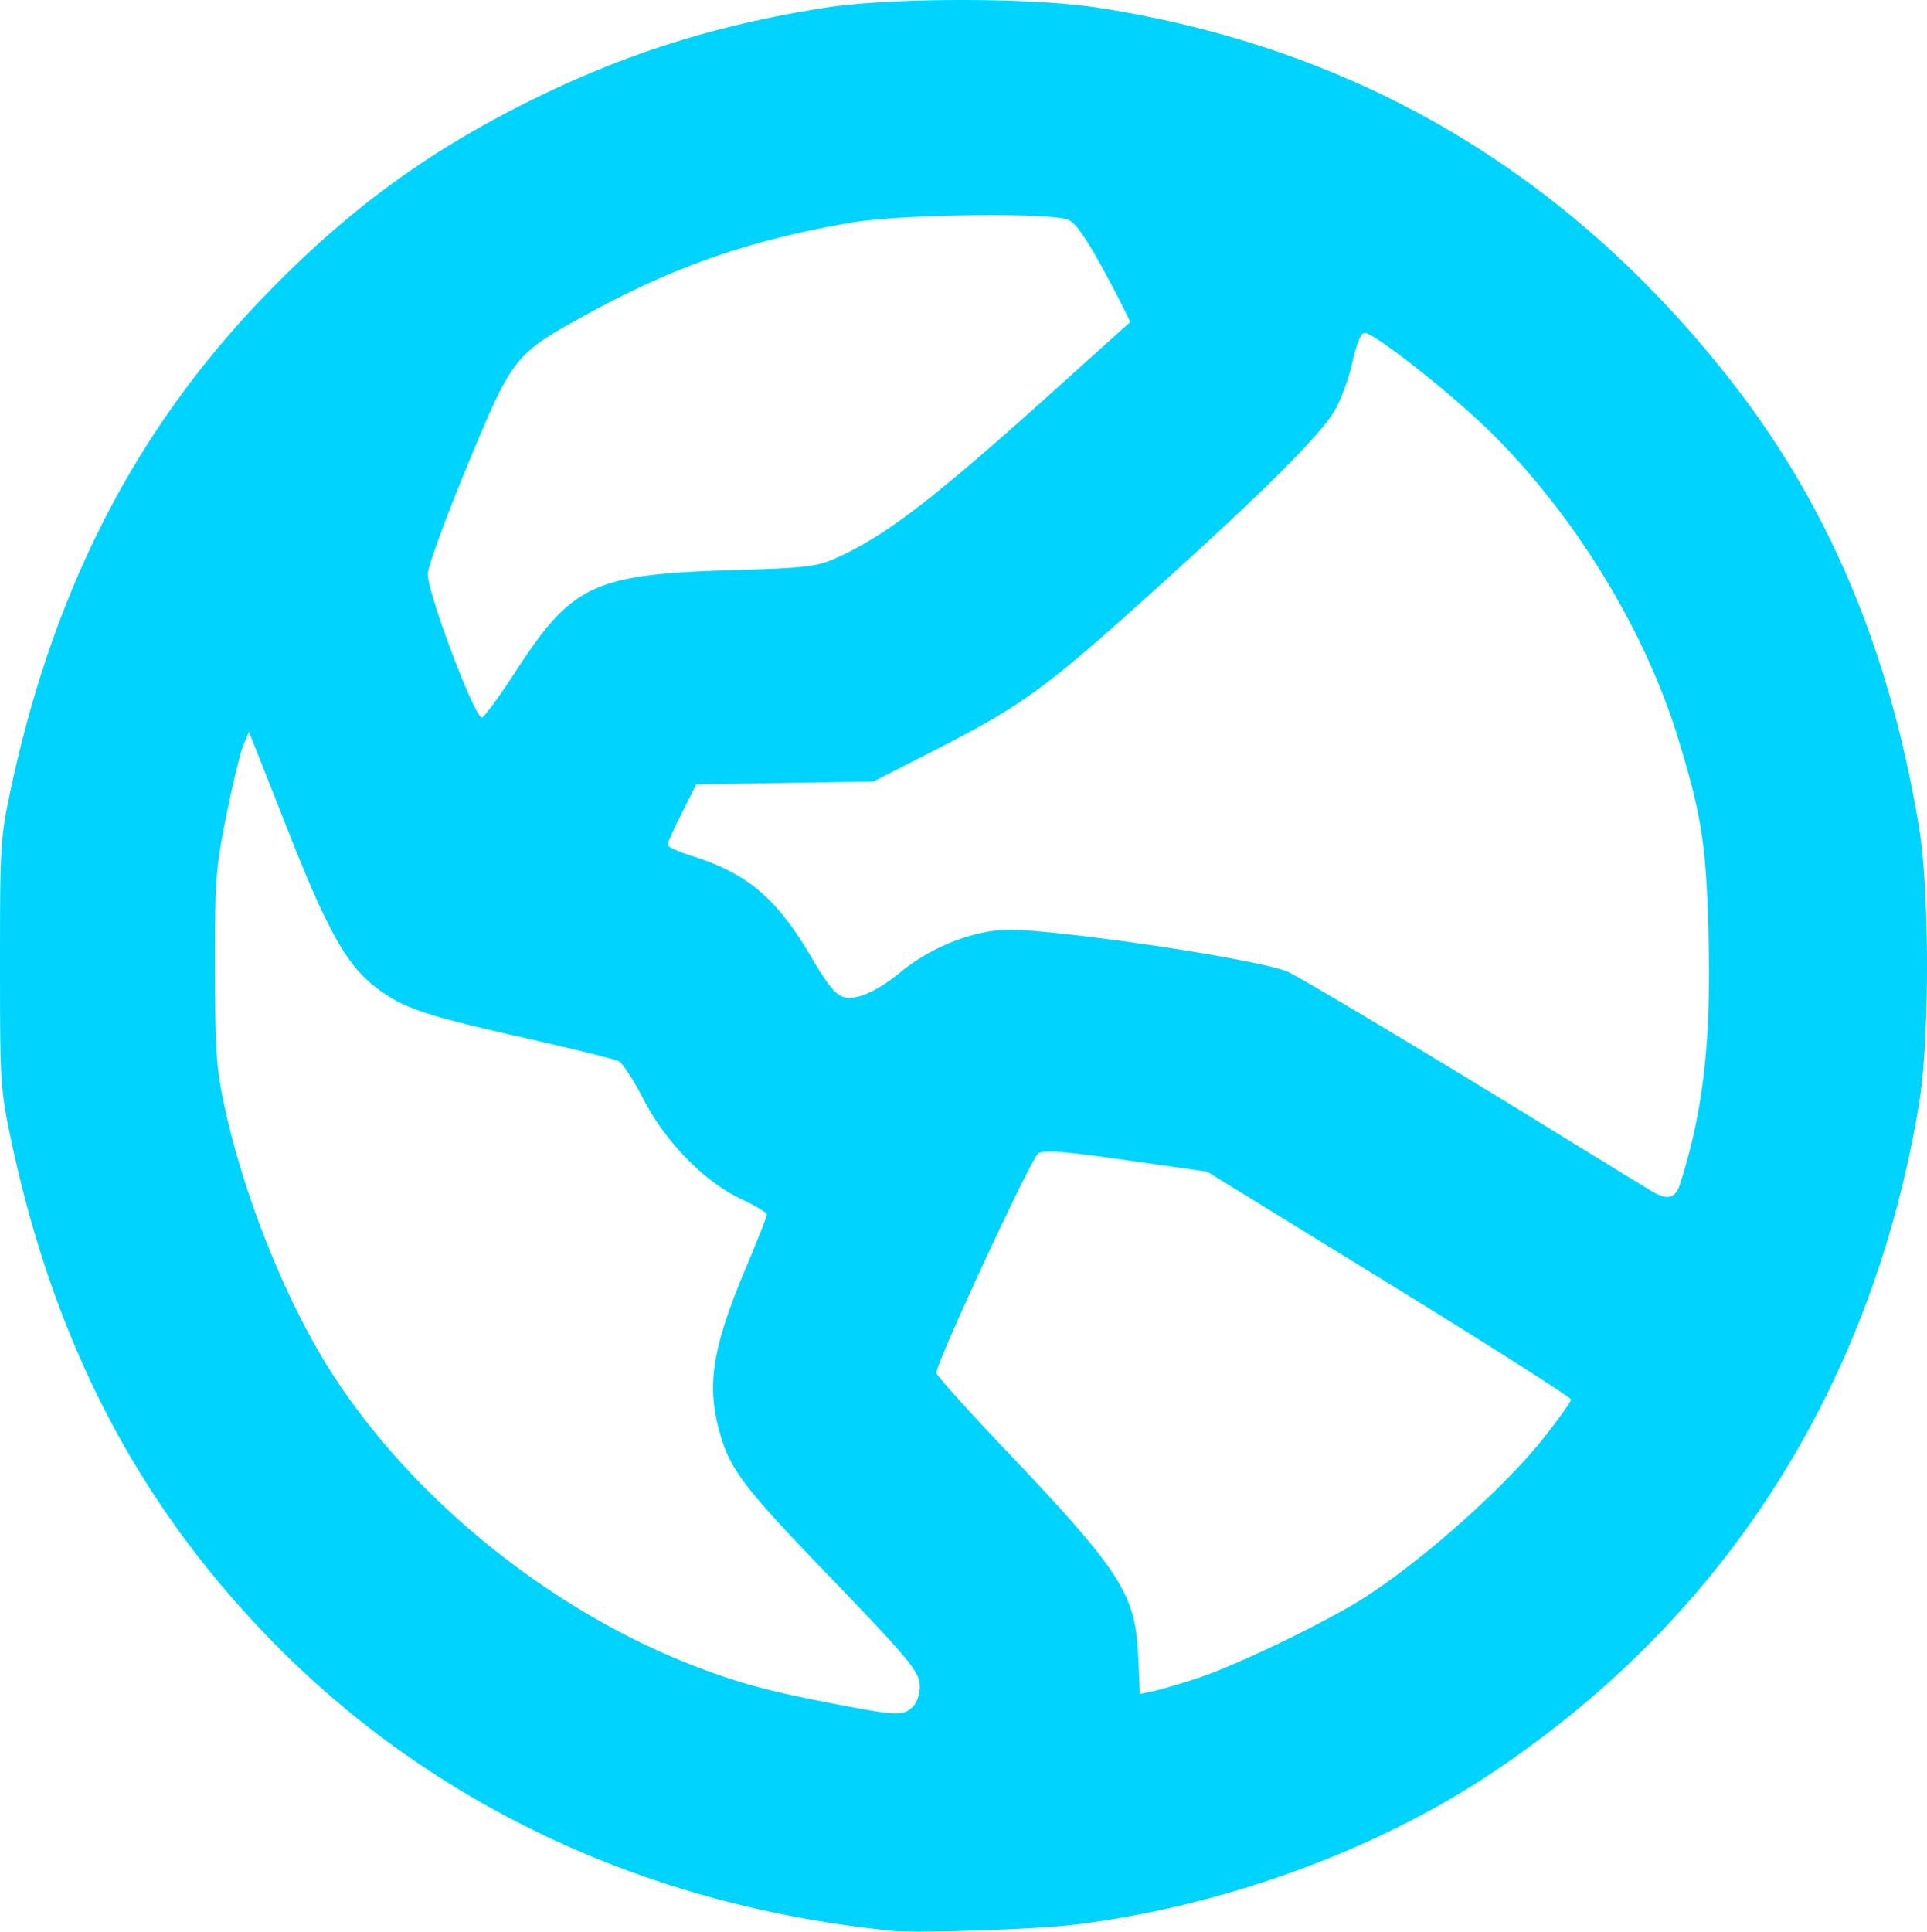 <svg xmlns="http://www.w3.org/2000/svg" xml:space="preserve" width="466.047" height="467.073" viewBox="0 0 123.308 123.58"><path d="M-528.612 27.569c-15.363-1.53-28.923-7.75-39.162-17.964-8.893-8.872-14.434-19.33-17.245-32.546-.706-3.32-.731-3.713-.731-11.377 0-7.616.028-8.072.71-11.245 2.772-12.901 8.077-23.122 16.456-31.71 5.282-5.413 10.3-9.066 16.953-12.344 6.026-2.969 11.787-4.772 18.707-5.856 4.171-.654 13.197-.654 17.409-.002 16.404 2.542 29.76 10.334 40.201 23.454 6.458 8.114 10.448 17.466 12.36 28.971.683 4.107.682 13.624 0 17.728-3.019 18.141-12.475 32.918-27.426 42.856-7.439 4.945-17.211 8.486-26.59 9.635-2.41.296-10.052.558-11.642.4zm1.236-14.303c.282-.255.484-.801.484-1.308 0-.968-.568-1.655-6.216-7.515-4.798-4.978-5.847-6.333-6.474-8.363-1.01-3.268-.667-5.642 1.588-11 .722-1.717 1.312-3.22 1.312-3.34 0-.12-.741-.567-1.647-.994-2.36-1.112-4.833-3.642-6.25-6.396-.617-1.199-1.325-2.287-1.573-2.419-.248-.131-2.952-.801-6.008-1.49-6.55-1.473-7.896-1.937-9.642-3.317-1.79-1.415-3.028-3.636-5.45-9.776a2187.173 2187.173 0 0 0-2.3-5.821l-.268-.662-.349.82c-.192.452-.682 2.476-1.09 4.499-.687 3.405-.742 4.127-.733 9.763.008 5.309.085 6.44.608 8.863 1.277 5.914 4.042 12.745 6.992 17.27 5.22 8.008 13.955 15.026 23.08 18.543 2.853 1.1 4.776 1.619 8.996 2.428 3.895.748 4.33.767 4.94.215zm18.211-1.85c2.509-.818 8.29-3.606 10.723-5.17 3.816-2.452 9.01-7.084 11.527-10.28.932-1.184 1.695-2.26 1.695-2.393 0-.132-5.239-3.466-11.642-7.408l-11.642-7.167-5.159-.733c-3.963-.563-5.273-.663-5.649-.434-.438.267-6.524 13.372-6.52 14.04 0 .148 1.923 2.291 4.27 4.762 7.547 7.94 8.465 9.354 8.645 13.314l.112 2.462.828-.172c.455-.095 1.72-.464 2.812-.82zm30.924-31.645c1.506-4.729 2.003-9.218 1.806-16.3-.152-5.447-.449-7.324-1.922-12.153-2.105-6.903-6.522-14.162-11.849-19.475-2.477-2.47-7.582-6.51-8.228-6.51-.23 0-.514.697-.793 1.948-.238 1.072-.78 2.496-1.204 3.164-.953 1.503-4.129 4.701-9.66 9.728-8.74 7.944-9.928 8.831-15.971 11.923l-3.8 1.944-5.667.09-5.667.088-.918 1.823c-.505 1.002-.918 1.923-.918 2.045 0 .123.685.438 1.522.7 3.606 1.131 5.466 2.711 7.723 6.562 1.003 1.71 1.533 2.357 2.037 2.483.822.207 2.126-.37 3.64-1.612 1.482-1.214 3.427-2.142 5.284-2.52 1.276-.26 2.266-.237 5.556.13 5.742.643 12.956 1.882 13.977 2.402 1.36.692 10.028 5.885 16.75 10.033 3.347 2.066 6.323 3.89 6.614 4.053.922.518 1.399.364 1.688-.546zm-74.494-32.808c3.605-5.547 4.996-6.19 13.937-6.453 4.634-.136 5.3-.214 6.539-.766 3.188-1.42 6.298-3.816 14.23-10.962a1929.75 1929.75 0 0 1 4.582-4.12c.046-.038-.669-1.463-1.588-3.166-1.15-2.13-1.877-3.188-2.332-3.388-1.104-.485-10.775-.367-13.89.17-6.622 1.139-11.462 2.834-17.27 6.049-4.297 2.378-4.457 2.586-7.347 9.573-1.377 3.329-2.503 6.416-2.503 6.86 0 1.26 2.99 9.18 3.465 9.18.133 0 1.113-1.34 2.177-2.977z" style="fill:#00d4fe;fill-opacity:1" transform="translate(585.75 95.964)"/></svg>